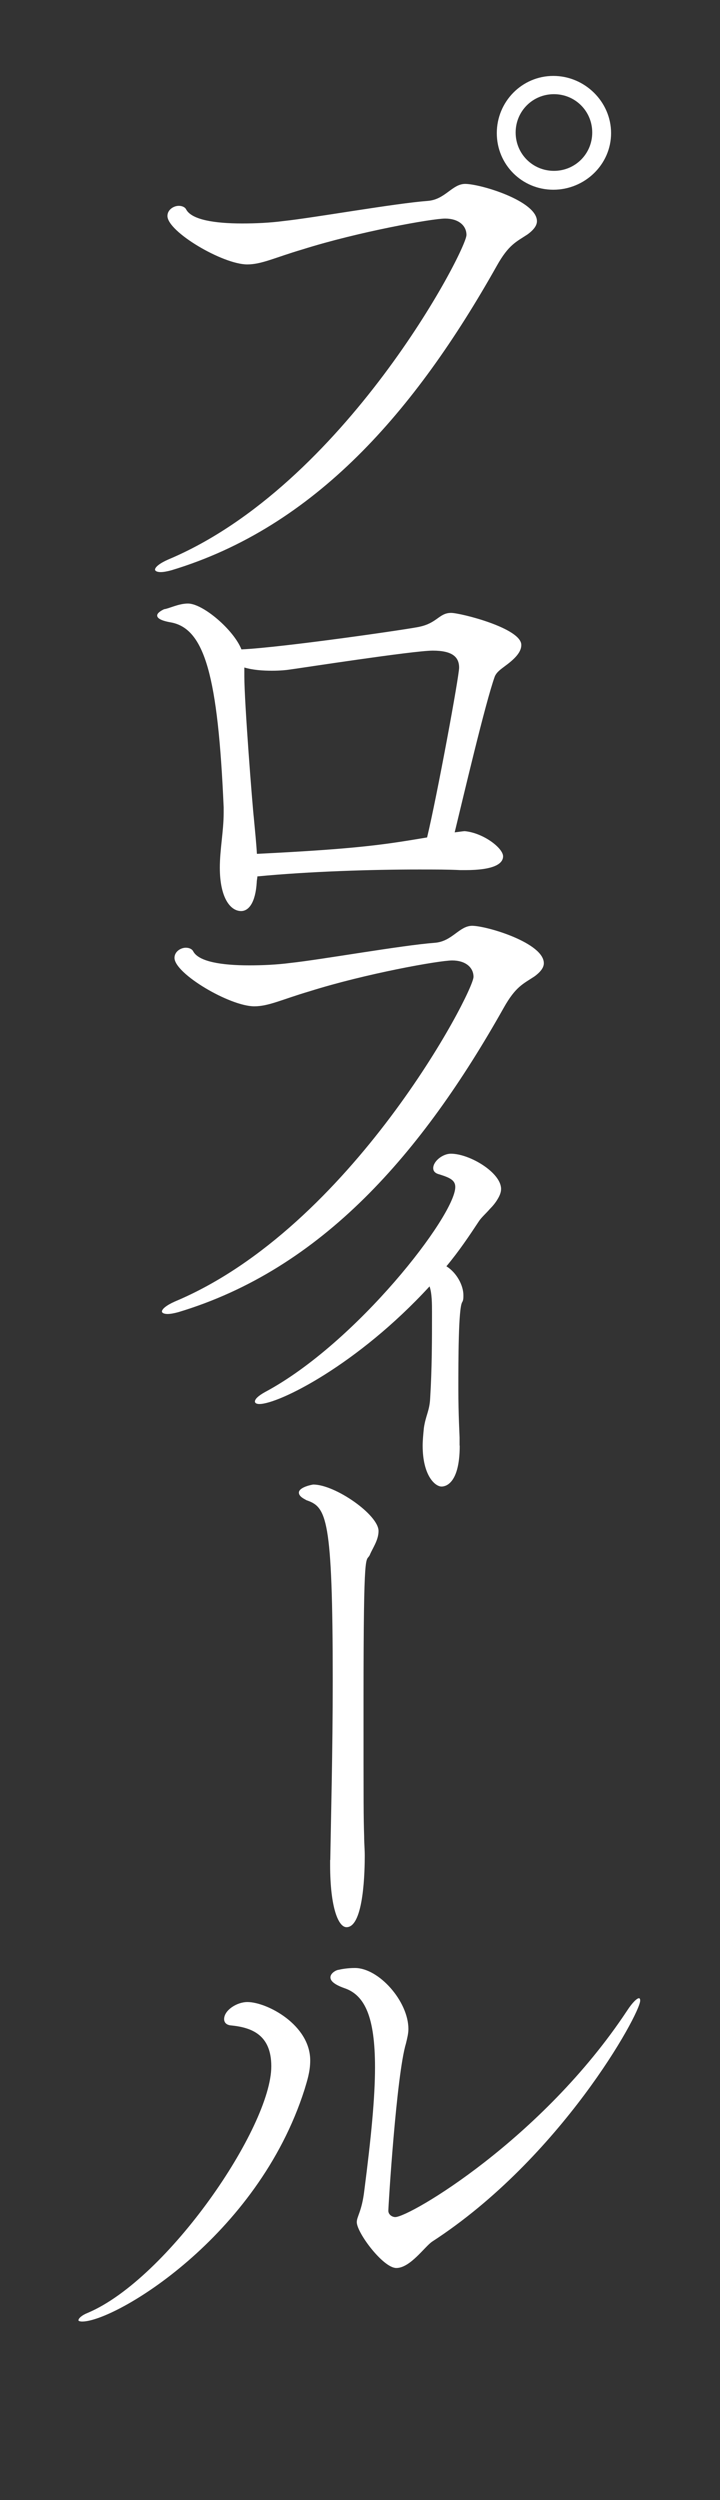 <?xml version="1.0" encoding="utf-8"?>
<!-- Generator: Adobe Illustrator 26.0.1, SVG Export Plug-In . SVG Version: 6.00 Build 0)  -->
<svg version="1.1" id="レイヤー_1" xmlns="http://www.w3.org/2000/svg" xmlns:xlink="http://www.w3.org/1999/xlink" x="0px"
	 y="0px" viewBox="0 0 47 163" style="enable-background:new 0 0 47 163;" xml:space="preserve">
<rect x="0" y="0" width="47" height="163" fill="#333333" stroke="none"/>
<style type="text/css">
	.st0{fill:#FFFFFF;}
</style>
<g>
	<path class="st0" d="M35.05,14.42c0,0.25-0.16,0.53-0.61,0.86c-0.74,0.49-1.23,0.66-2.01,2.05C27.1,26.8,20.58,34.35,11.19,37.18
		c-0.29,0.08-0.53,0.12-0.7,0.12c-0.25,0-0.37-0.08-0.37-0.16c0-0.16,0.29-0.41,0.86-0.66c11.52-4.84,19.47-20.17,19.47-21.16
		c0-0.62-0.53-1.07-1.39-1.07c-0.86,0-5.66,0.86-9.31,2.01c-1.8,0.53-2.67,0.98-3.61,0.98c-1.6,0-5.21-2.13-5.21-3.16
		c0-0.41,0.41-0.66,0.74-0.66c0.21,0,0.41,0.08,0.49,0.25c0.37,0.66,1.85,0.9,3.65,0.9c0.86,0,1.8-0.04,2.71-0.16
		c1.97-0.21,7.26-1.15,9.39-1.31c1.15-0.08,1.6-1.11,2.46-1.11C31.4,12,35.05,13.11,35.05,14.42z M36.12,12.37
		c-2.05,0-3.69-1.64-3.69-3.69c0-2.05,1.64-3.73,3.69-3.73s3.77,1.68,3.77,3.73C39.89,10.73,38.17,12.37,36.12,12.37z M36.16,6.14
		c-1.39,0-2.5,1.11-2.5,2.5s1.11,2.5,2.5,2.5c1.39,0,2.5-1.11,2.5-2.5S37.55,6.14,36.16,6.14z"/>
	<path class="st0" d="M34.03,42.05c0,0.37-0.25,0.78-1.03,1.35c-0.33,0.25-0.57,0.41-0.7,0.7c-0.62,1.72-2.09,8-2.62,10.17
		c0.33-0.04,0.57-0.08,0.66-0.08c1.23,0.12,2.5,1.11,2.5,1.64c0,0.49-0.61,0.9-2.46,0.9c-0.08,0-0.21,0-0.33,0
		c-0.74-0.04-1.64-0.04-2.71-0.04c-3.03,0-7.09,0.12-10.54,0.45c0,0.12-0.04,0.25-0.04,0.37c-0.08,1.35-0.53,1.89-1.02,1.89
		c-0.7,0-1.39-0.86-1.39-2.83c0-1.19,0.25-2.38,0.25-3.57c0-0.12,0-0.25,0-0.37c-0.37-8.53-1.23-11.64-3.44-12.05
		c-0.7-0.12-0.9-0.29-0.9-0.45c0-0.2,0.37-0.37,0.45-0.41c0.33-0.04,0.94-0.37,1.56-0.37c0.98,0,2.99,1.72,3.49,2.99
		c2.67-0.12,11.15-1.35,11.64-1.48c1.15-0.25,1.27-0.9,2.05-0.9C30.05,39.96,34.03,40.95,34.03,42.05z M29.97,43.53
		c0-0.7-0.45-1.11-1.72-1.11c-1.27,0-8.69,1.15-9.31,1.23c-0.25,0.04-0.66,0.08-1.19,0.08c-0.57,0-1.23-0.04-1.8-0.21v0.29
		c0,0.08,0,0.16,0,0.29c0,1.72,0.53,8.45,0.62,9.23c0.08,0.86,0.16,1.64,0.2,2.34c6.72-0.33,8.41-0.62,11.11-1.07
		C28.53,51.89,29.97,44.1,29.97,43.53z"/>
	<path class="st0" d="M35.5,62.8c0,0.25-0.16,0.53-0.61,0.86c-0.74,0.49-1.23,0.66-2.01,2.05c-5.33,9.47-11.85,17.02-21.24,19.84
		c-0.29,0.08-0.53,0.12-0.7,0.12c-0.25,0-0.37-0.08-0.37-0.16c0-0.16,0.29-0.41,0.86-0.66c11.52-4.84,19.48-20.17,19.48-21.16
		c0-0.62-0.53-1.07-1.39-1.07c-0.86,0-5.66,0.86-9.31,2.01c-1.8,0.53-2.67,0.98-3.61,0.98c-1.6,0-5.21-2.13-5.21-3.16
		c0-0.41,0.41-0.66,0.74-0.66c0.21,0,0.41,0.08,0.49,0.25c0.37,0.66,1.84,0.9,3.65,0.9c0.86,0,1.8-0.04,2.71-0.16
		c1.97-0.21,7.26-1.15,9.39-1.31c1.15-0.08,1.6-1.11,2.46-1.11C31.85,60.38,35.5,61.49,35.5,62.8z"/>
	<path class="st0" d="M30.01,94.25c0,2.67-1.07,2.67-1.19,2.67c-0.41,0-1.23-0.7-1.23-2.67c0-0.33,0.04-0.74,0.08-1.15
		c0.12-0.82,0.37-1.11,0.41-1.93c0.12-1.97,0.12-3.81,0.12-5.58c0-0.57,0-1.27-0.16-1.72c-4.71,5.12-9.84,7.67-11.11,7.67
		c-0.21,0-0.29-0.08-0.29-0.16c0-0.16,0.21-0.37,0.66-0.62c5.99-3.2,12.42-11.52,12.42-13.37c0-0.45-0.37-0.61-1.03-0.82
		c-0.33-0.08-0.41-0.25-0.41-0.41c0-0.45,0.62-0.94,1.15-0.94c1.23,0,3.28,1.23,3.28,2.3c0,0.25-0.12,0.49-0.25,0.7
		c-0.12,0.2-0.29,0.41-0.49,0.61c-0.25,0.29-0.53,0.53-0.7,0.78c-0.62,0.94-1.31,1.97-2.13,2.95c0.66,0.41,1.11,1.23,1.11,1.89
		c0,0.16,0,0.33-0.08,0.45c-0.25,0.41-0.25,3.81-0.25,5.7c0,1.64,0.08,2.99,0.08,3.12V94.25z"/>
	<path class="st0" d="M21.56,121.27c0.04-2.58,0.16-7.05,0.16-11.69c0-10.7-0.41-11.32-1.72-11.77c-0.04-0.04-0.49-0.21-0.49-0.49
		c0-0.37,0.9-0.53,0.94-0.53c1.43,0,4.26,1.97,4.26,3.03c0,0.61-0.41,1.15-0.57,1.56c-0.25,0.53-0.41-0.86-0.41,9.43
		c0,7.09,0,7.63,0.04,8.9c0,0.45,0.04,0.86,0.04,1.27c0,0.86-0.04,4.67-1.19,4.67c-0.53,0-1.07-1.27-1.07-4.06V121.27z"/>
	<path class="st0" d="M5.37,151.36c-0.16,0-0.25-0.04-0.25-0.08c0-0.12,0.21-0.33,0.62-0.49c5.21-2.21,11.97-12.1,11.97-16.07
		c0-2.05-1.27-2.54-2.67-2.67c-0.29-0.04-0.41-0.21-0.41-0.41c0-0.57,0.82-1.11,1.52-1.11c1.27,0,4.1,1.48,4.1,3.81
		c0,0.74-0.21,1.35-0.37,1.89C16.81,145.87,7.5,151.36,5.37,151.36z M28.21,146.15c-0.49,0.33-1.43,1.72-2.34,1.72
		c-0.86,0-2.58-2.3-2.58-2.99c0-0.37,0.33-0.7,0.49-2.05c0.45-3.49,0.7-6.07,0.7-8.04c0-3.28-0.66-4.72-2.01-5.17
		c-0.7-0.25-0.9-0.49-0.9-0.7c0-0.29,0.41-0.49,0.53-0.49c0.16-0.04,0.57-0.12,1.07-0.12c1.56,0,3.49,2.17,3.49,3.98
		c0,0.29-0.08,0.61-0.16,0.94c-0.62,2.05-1.15,10.58-1.15,10.91c0,0.25,0.25,0.41,0.45,0.41c0.94,0,9.59-5.08,15.13-13.45
		c0.37-0.57,0.66-0.82,0.78-0.82c0.04,0,0.08,0.04,0.08,0.16C41.78,131.31,36.61,140.7,28.21,146.15z"/>
</g>
<g>
</g>
<g>
</g>
<g>
</g>
<g>
</g>
<g>
</g>
<g>
</g>
<g>
</g>
<g>
</g>
<g>
</g>
<g>
</g>
<g>
</g>
<g>
</g>
<g>
</g>
<g>
</g>
<g>
</g>
</svg>
